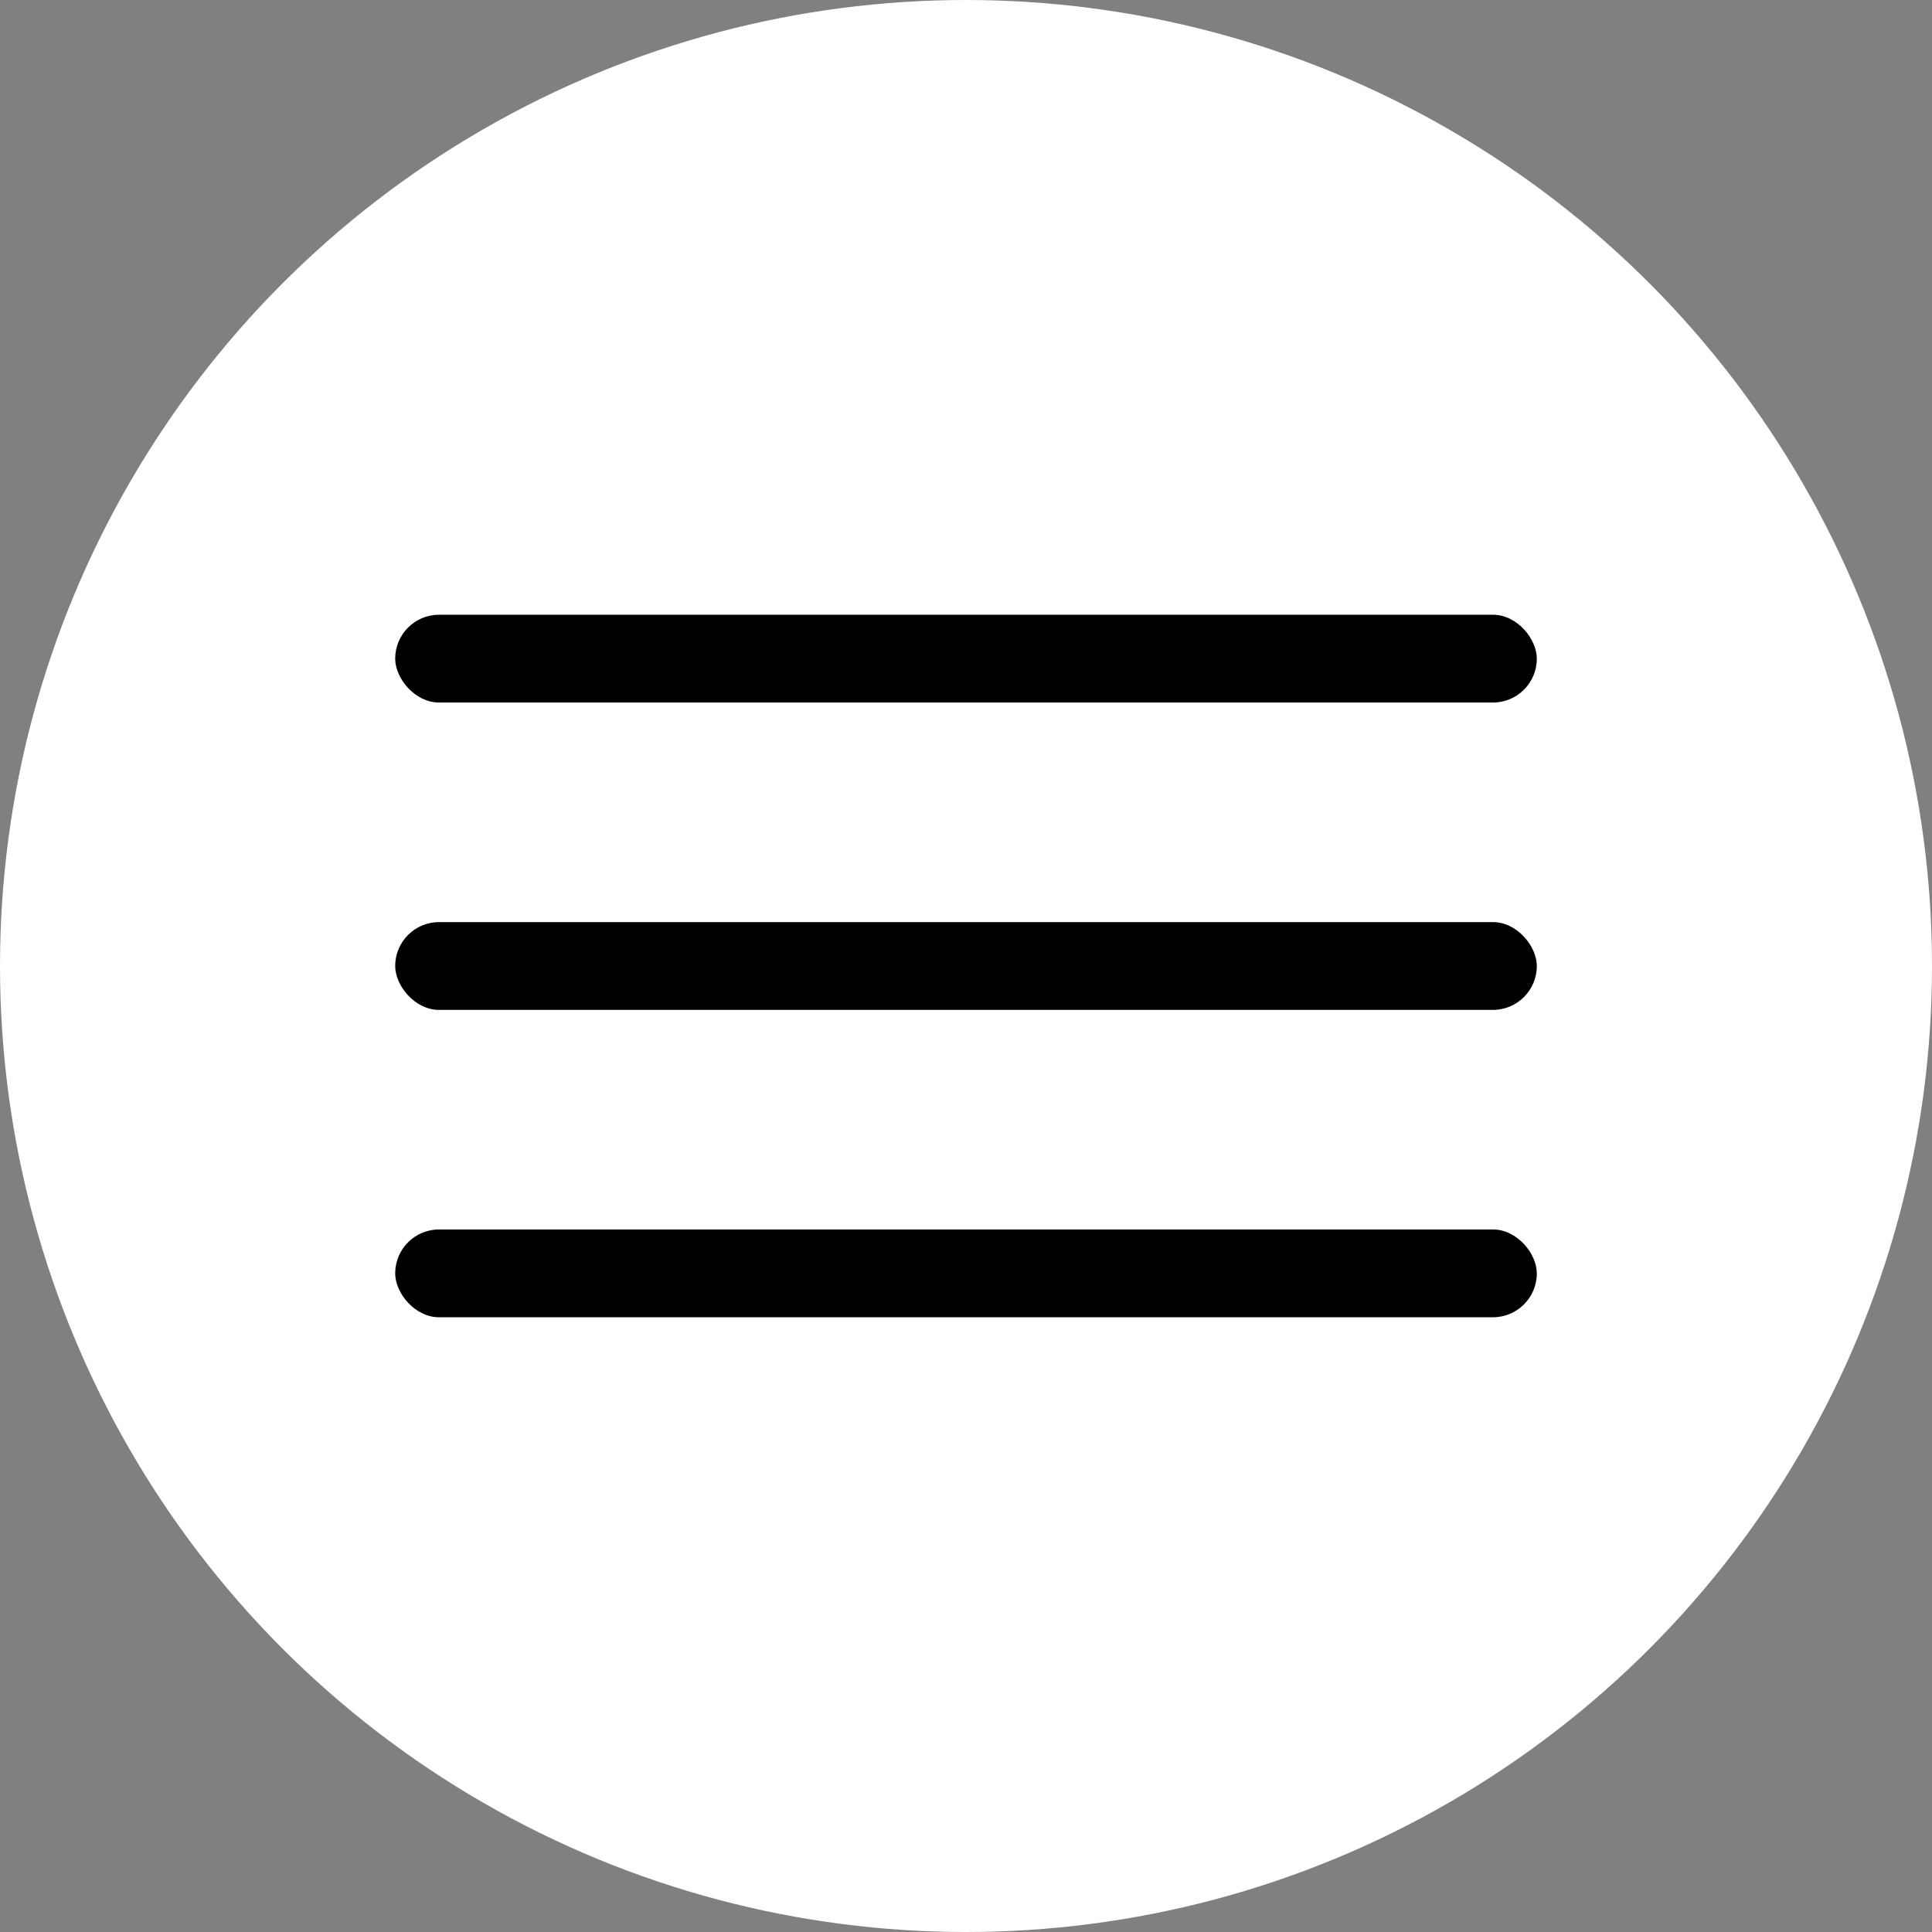 <?xml version="1.0" encoding="UTF-8"?> <svg xmlns="http://www.w3.org/2000/svg" width="44" height="44" viewBox="0 0 44 44" fill="none"><rect x="0" y="0" width="44" height="44" fill="#808080" stroke="none"/><circle cx="22" cy="22" r="22" fill="white" style="fill:white;fill-opacity:1;"></circle><rect x="9" y="14" width="26" height="2" rx="1" fill="#15288D" style="fill:#15288D;fill:color(display-p3 0.082 0.157 0.553);fill-opacity:1;"></rect><rect x="9" y="21" width="26" height="2" rx="1" fill="#15288D" style="fill:#15288D;fill:color(display-p3 0.082 0.157 0.553);fill-opacity:1;"></rect><rect x="9" y="28" width="26" height="2" rx="1" fill="#15288D" style="fill:#15288D;fill:color(display-p3 0.082 0.157 0.553);fill-opacity:1;"></rect></svg> 